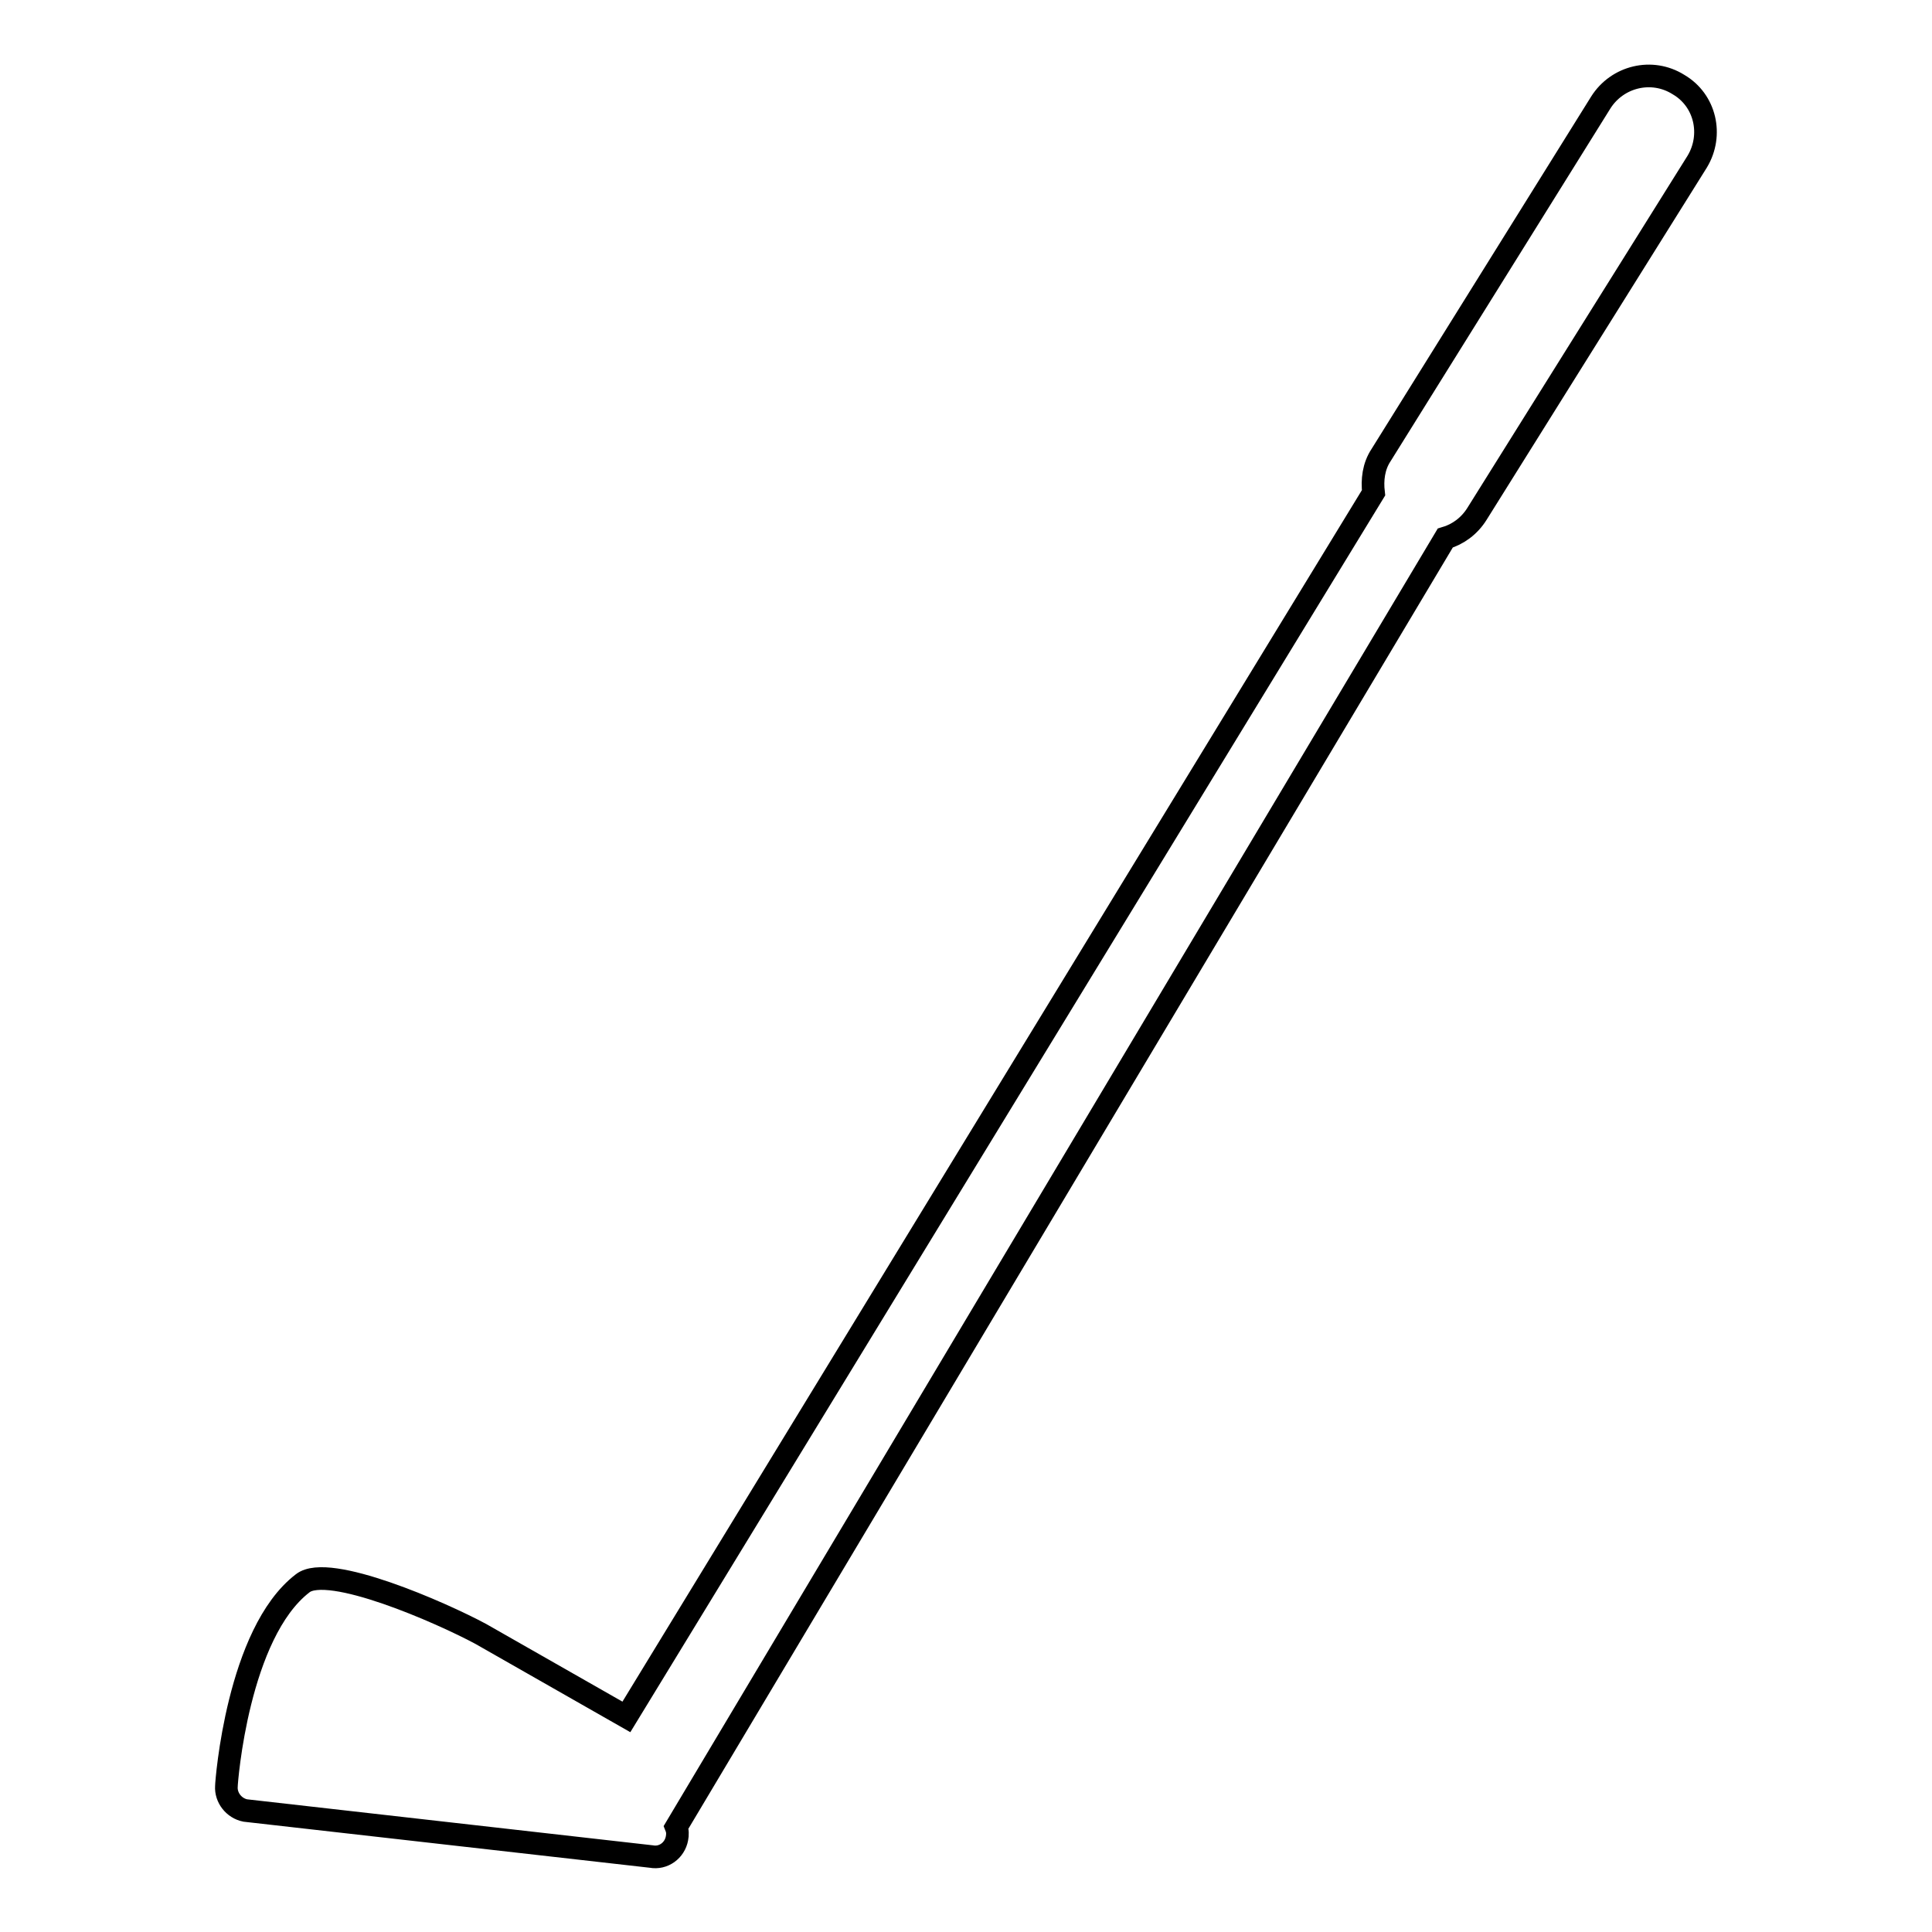 <?xml version="1.0" encoding="utf-8"?>
<!-- Svg Vector Icons : http://www.onlinewebfonts.com/icon -->
<!DOCTYPE svg PUBLIC "-//W3C//DTD SVG 1.1//EN" "http://www.w3.org/Graphics/SVG/1.1/DTD/svg11.dtd">
<svg version="1.1" xmlns="http://www.w3.org/2000/svg" xmlns:xlink="http://www.w3.org/1999/xlink" x="0px" y="0px" viewBox="0 0 256 256" enable-background="new 0 0 256 256" xml:space="preserve">
<g><g><g><path stroke-width="3" fill-opacity="0" stroke="#000000"  d="M224.9,21.4l-29.2,46.7c-1,1.6-2.5,2.7-4.2,3.2L89.6,242.1c0.2,0.5,0.2,1,0.1,1.5c-0.3,1.6-1.8,2.7-3.4,2.4h0l-53.8-6.1c-1.5-0.3-2.6-1.7-2.5-3.2c0-0.6,1.5-20.3,10.1-26.9c3.4-2.7,18.4,3.9,23.6,6.7l19.3,11l99-162.2c-0.2-1.7,0-3.5,1-5l29.1-46.7c2.2-3.5,6.8-4.6,10.3-2.4C226,13.3,227,17.9,224.9,21.4z"/></g><g></g><g></g><g></g><g></g><g></g><g></g><g></g><g></g><g></g><g></g><g></g><g></g><g></g><g></g><g></g></g></g>
</svg>